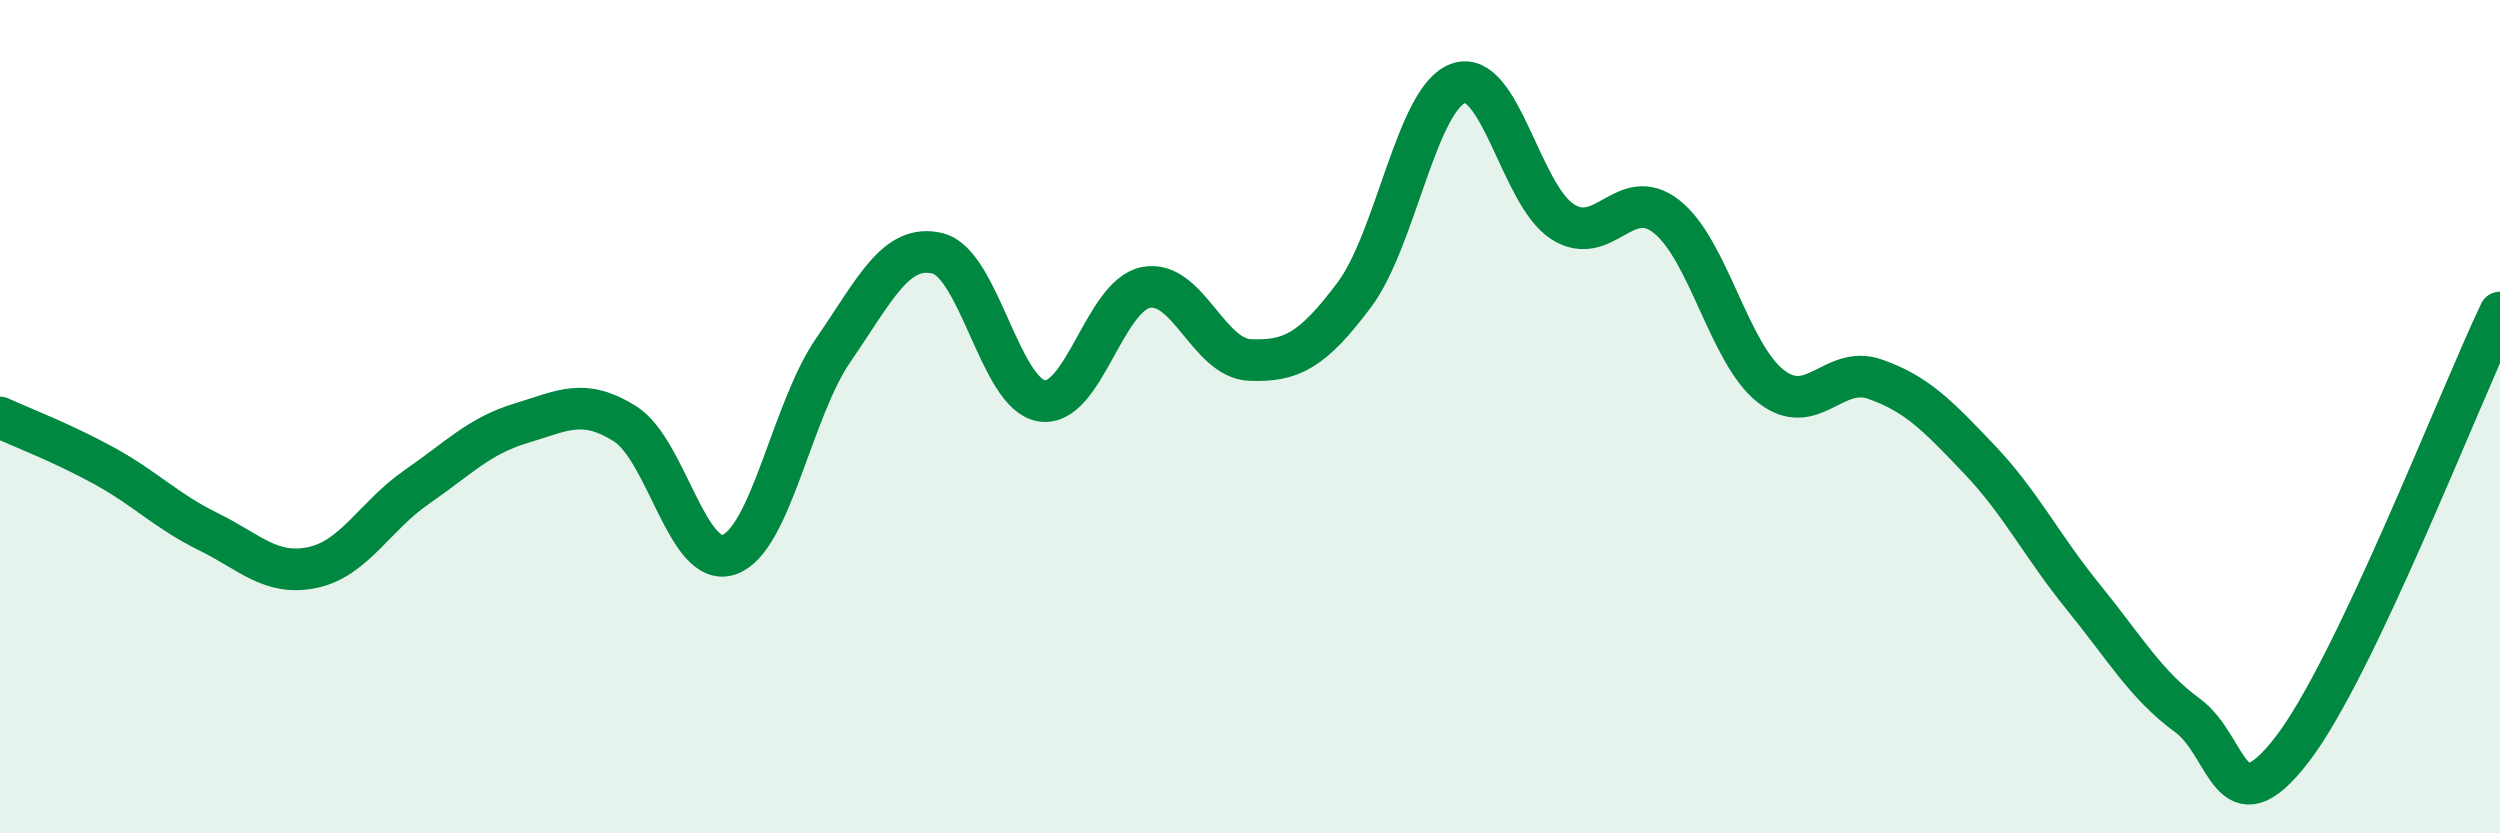 
    <svg width="60" height="20" viewBox="0 0 60 20" xmlns="http://www.w3.org/2000/svg">
      <path
        d="M 0,10.02 C 0.5,10.25 1.5,10.63 2.5,11.18 C 3.5,11.73 4,12.27 5,12.76 C 6,13.25 6.5,13.83 7.5,13.62 C 8.5,13.41 9,12.38 10,11.69 C 11,11 11.5,10.46 12.5,10.16 C 13.5,9.86 14,9.54 15,10.17 C 16,10.8 16.5,13.66 17.5,13.31 C 18.5,12.96 19,9.85 20,8.4 C 21,6.95 21.5,5.84 22.5,6.08 C 23.5,6.32 24,9.46 25,9.62 C 26,9.78 26.5,7.1 27.5,6.9 C 28.5,6.7 29,8.6 30,8.64 C 31,8.68 31.5,8.41 32.5,7.08 C 33.5,5.75 34,2.35 35,2 C 36,1.65 36.5,4.68 37.5,5.32 C 38.5,5.96 39,4.41 40,5.2 C 41,5.99 41.5,8.49 42.5,9.27 C 43.5,10.05 44,8.75 45,9.1 C 46,9.45 46.5,9.97 47.5,11.02 C 48.5,12.07 49,13.1 50,14.33 C 51,15.56 51.5,16.44 52.5,17.17 C 53.5,17.9 53.5,19.93 55,18 C 56.5,16.07 59,9.6 60,7.5L60 20L0 20Z"
        fill="#008740"
        opacity="0.1"
        stroke-linecap="round"
        stroke-linejoin="round"
      />
      <path
        d="M 0,10.02 C 0.5,10.25 1.5,10.63 2.5,11.18 C 3.5,11.73 4,12.27 5,12.76 C 6,13.25 6.5,13.83 7.5,13.62 C 8.5,13.41 9,12.38 10,11.69 C 11,11 11.5,10.46 12.5,10.16 C 13.5,9.86 14,9.54 15,10.17 C 16,10.8 16.5,13.66 17.5,13.31 C 18.5,12.96 19,9.85 20,8.4 C 21,6.95 21.5,5.84 22.5,6.08 C 23.5,6.32 24,9.46 25,9.62 C 26,9.78 26.5,7.1 27.5,6.9 C 28.5,6.7 29,8.6 30,8.64 C 31,8.68 31.5,8.41 32.5,7.08 C 33.5,5.75 34,2.35 35,2 C 36,1.65 36.5,4.68 37.5,5.32 C 38.5,5.96 39,4.41 40,5.2 C 41,5.99 41.5,8.49 42.5,9.27 C 43.5,10.05 44,8.75 45,9.1 C 46,9.45 46.5,9.97 47.5,11.02 C 48.5,12.07 49,13.1 50,14.33 C 51,15.56 51.5,16.44 52.5,17.17 C 53.5,17.9 53.5,19.93 55,18 C 56.5,16.07 59,9.6 60,7.5"
        stroke="#008740"
        stroke-width="1"
        fill="none"
        stroke-linecap="round"
        stroke-linejoin="round"
      />
    </svg>
  
